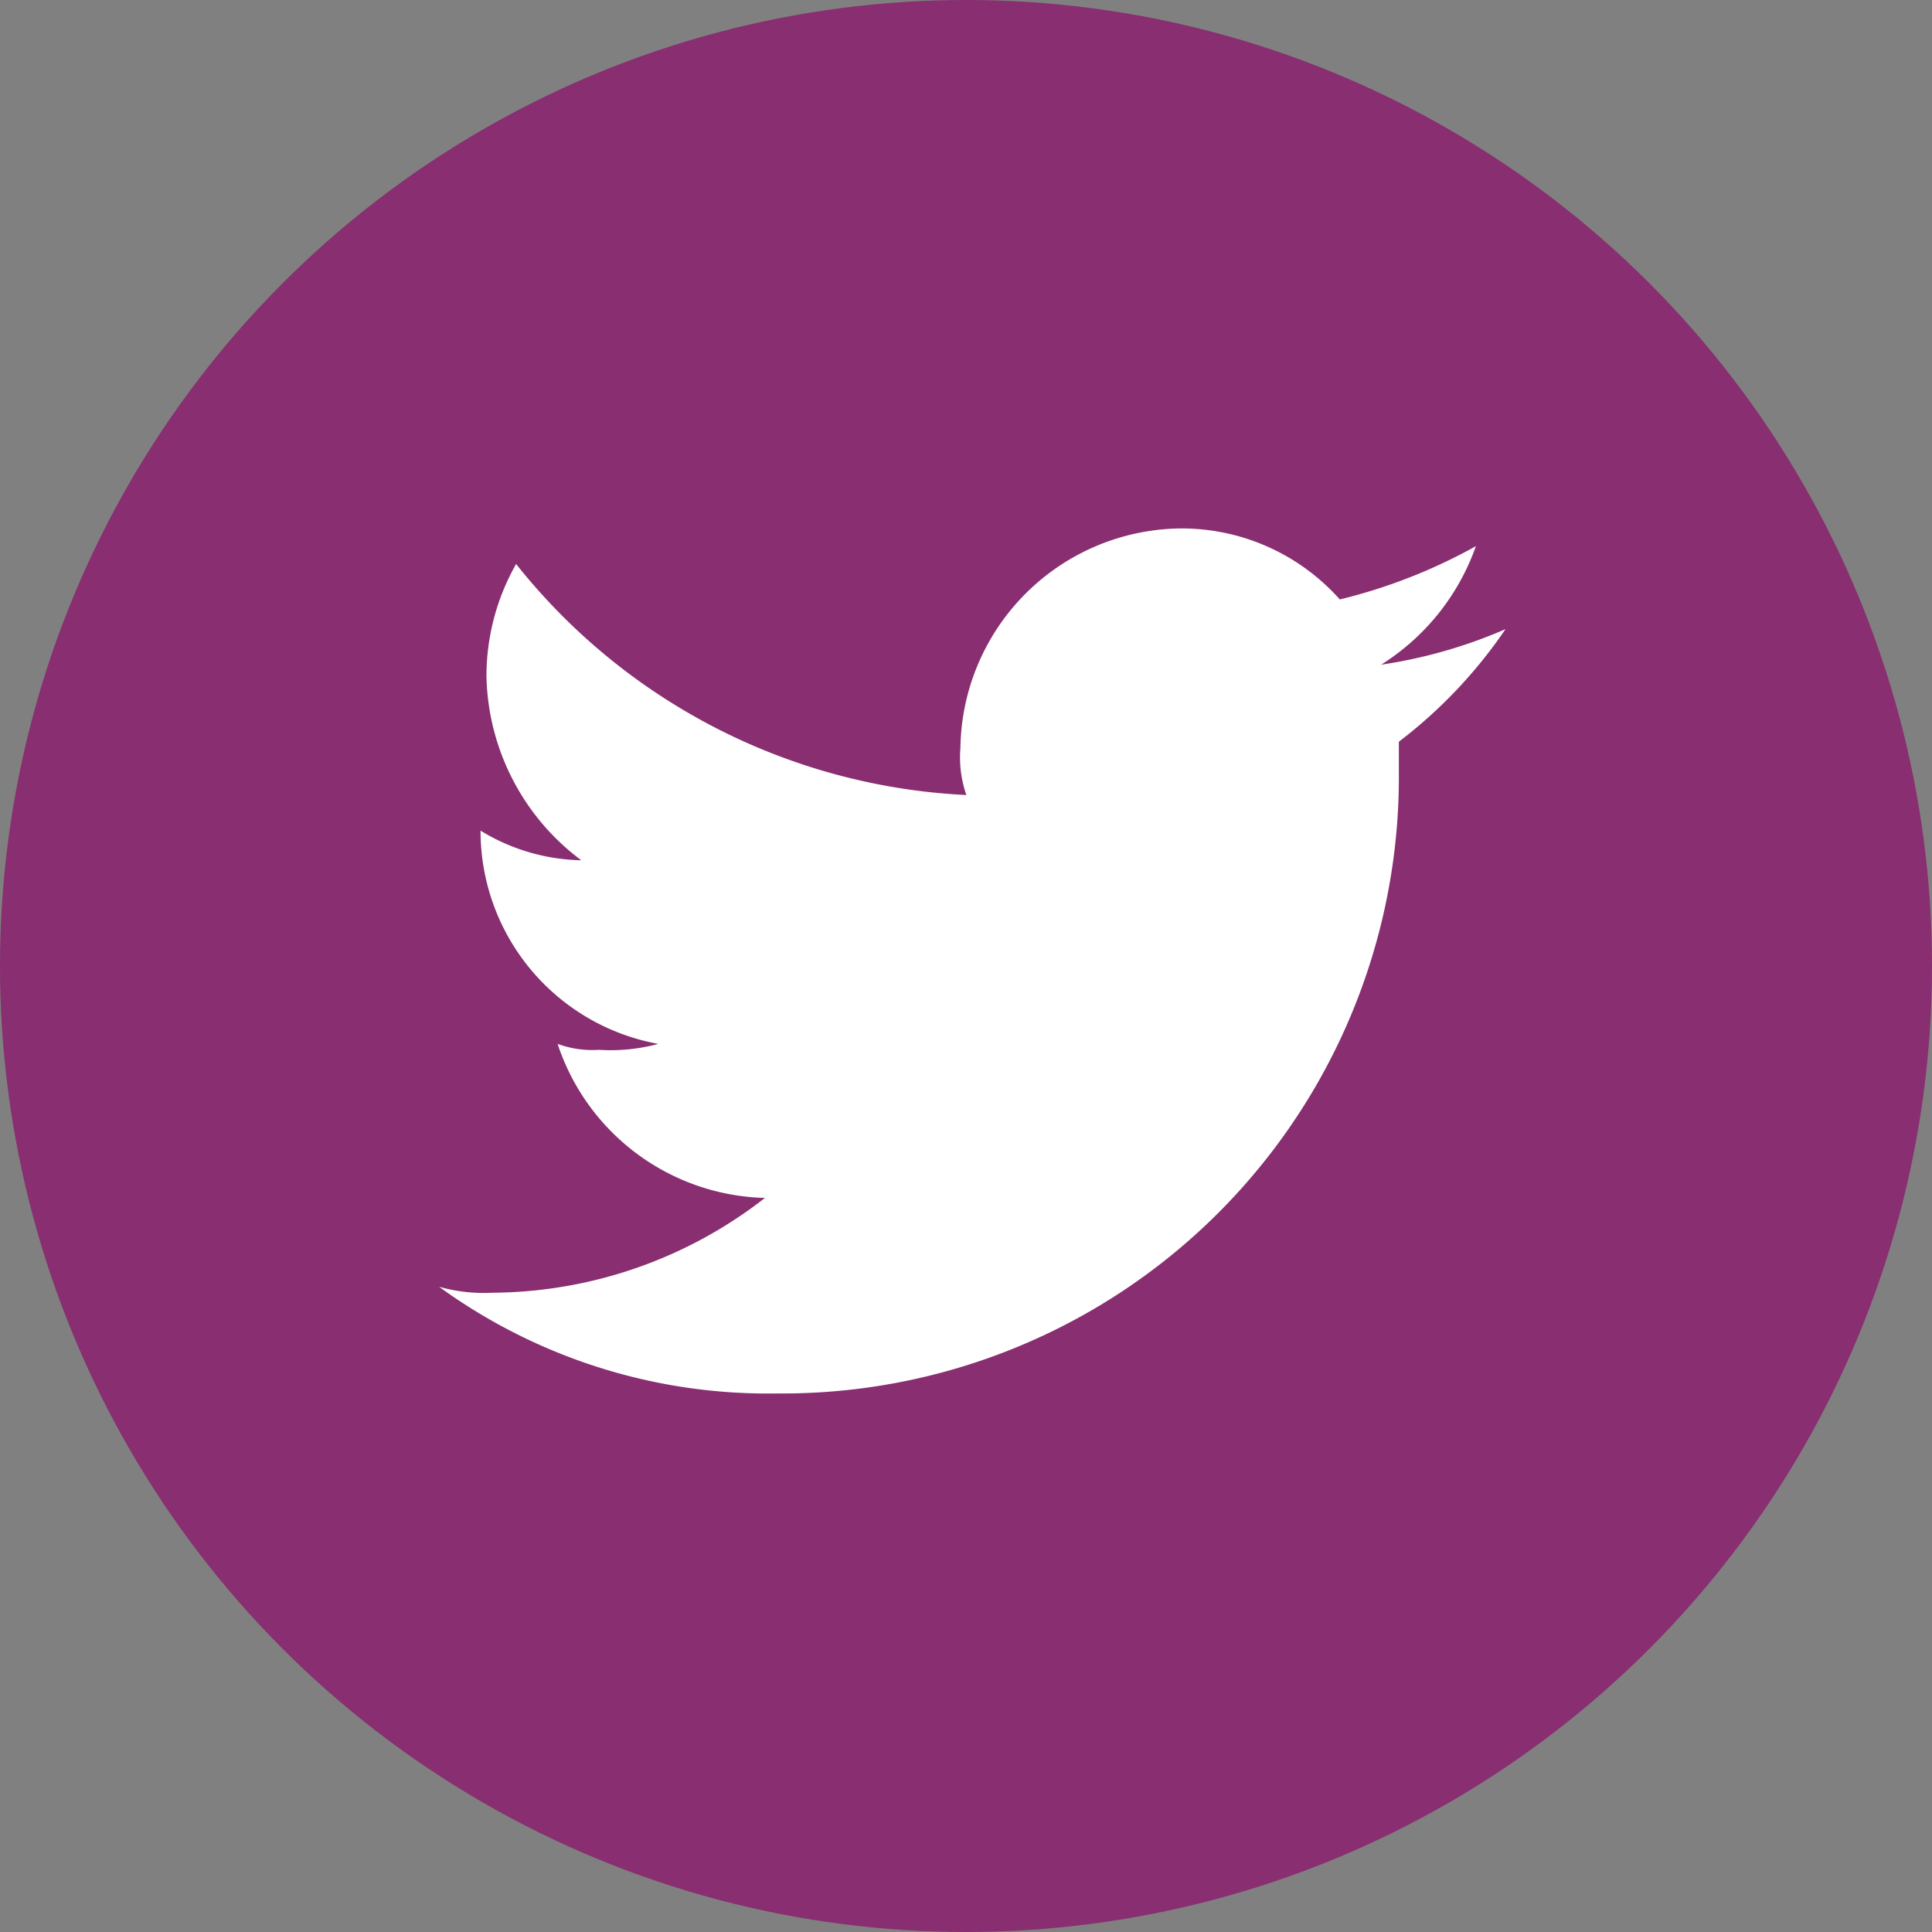 <svg xmlns="http://www.w3.org/2000/svg" width="44" height="44" viewBox="0 0 44 44">
  <rect x="0" y="0" width="44" height="44" fill="#808080" stroke="none"/>
  <g id="footer_tw" transform="translate(-959 -180)">
    <circle id="Elipse_60" data-name="Elipse 60" cx="22" cy="22" r="22" transform="translate(959 180)" fill="#882e71"/>
    <g id="twitter" transform="translate(969 189)">
      <rect id="Rectángulo_393" data-name="Rectángulo 393" width="24" height="24" transform="translate(0)" fill="none"/>
      <path id="Trazado_2" data-name="Trazado 2" d="M45.691,21.7A14.041,14.041,0,0,0,59.858,7.532V6.857a10.967,10.967,0,0,0,2.429-2.564,11.2,11.2,0,0,1-2.833.81,5.249,5.249,0,0,0,2.159-2.7,12.376,12.376,0,0,1-3.1,1.214A4.819,4.819,0,0,0,54.865,2a5.069,5.069,0,0,0-4.992,4.992,2.63,2.63,0,0,0,.135,1.079A13.95,13.95,0,0,1,39.754,2.81a5.167,5.167,0,0,0-.675,2.564,5.361,5.361,0,0,0,2.159,4.183,4.548,4.548,0,0,1-2.294-.675h0a4.931,4.931,0,0,0,4.048,4.857,4.159,4.159,0,0,1-1.349.135,2.3,2.3,0,0,1-.944-.135,5.111,5.111,0,0,0,4.722,3.508,10.187,10.187,0,0,1-6.206,2.159A3.735,3.735,0,0,1,38,19.27,12.735,12.735,0,0,0,45.691,21.7" transform="translate(-38 1.035)" fill="#fff" fill-rule="evenodd"/>
    </g>
  </g>
</svg>
